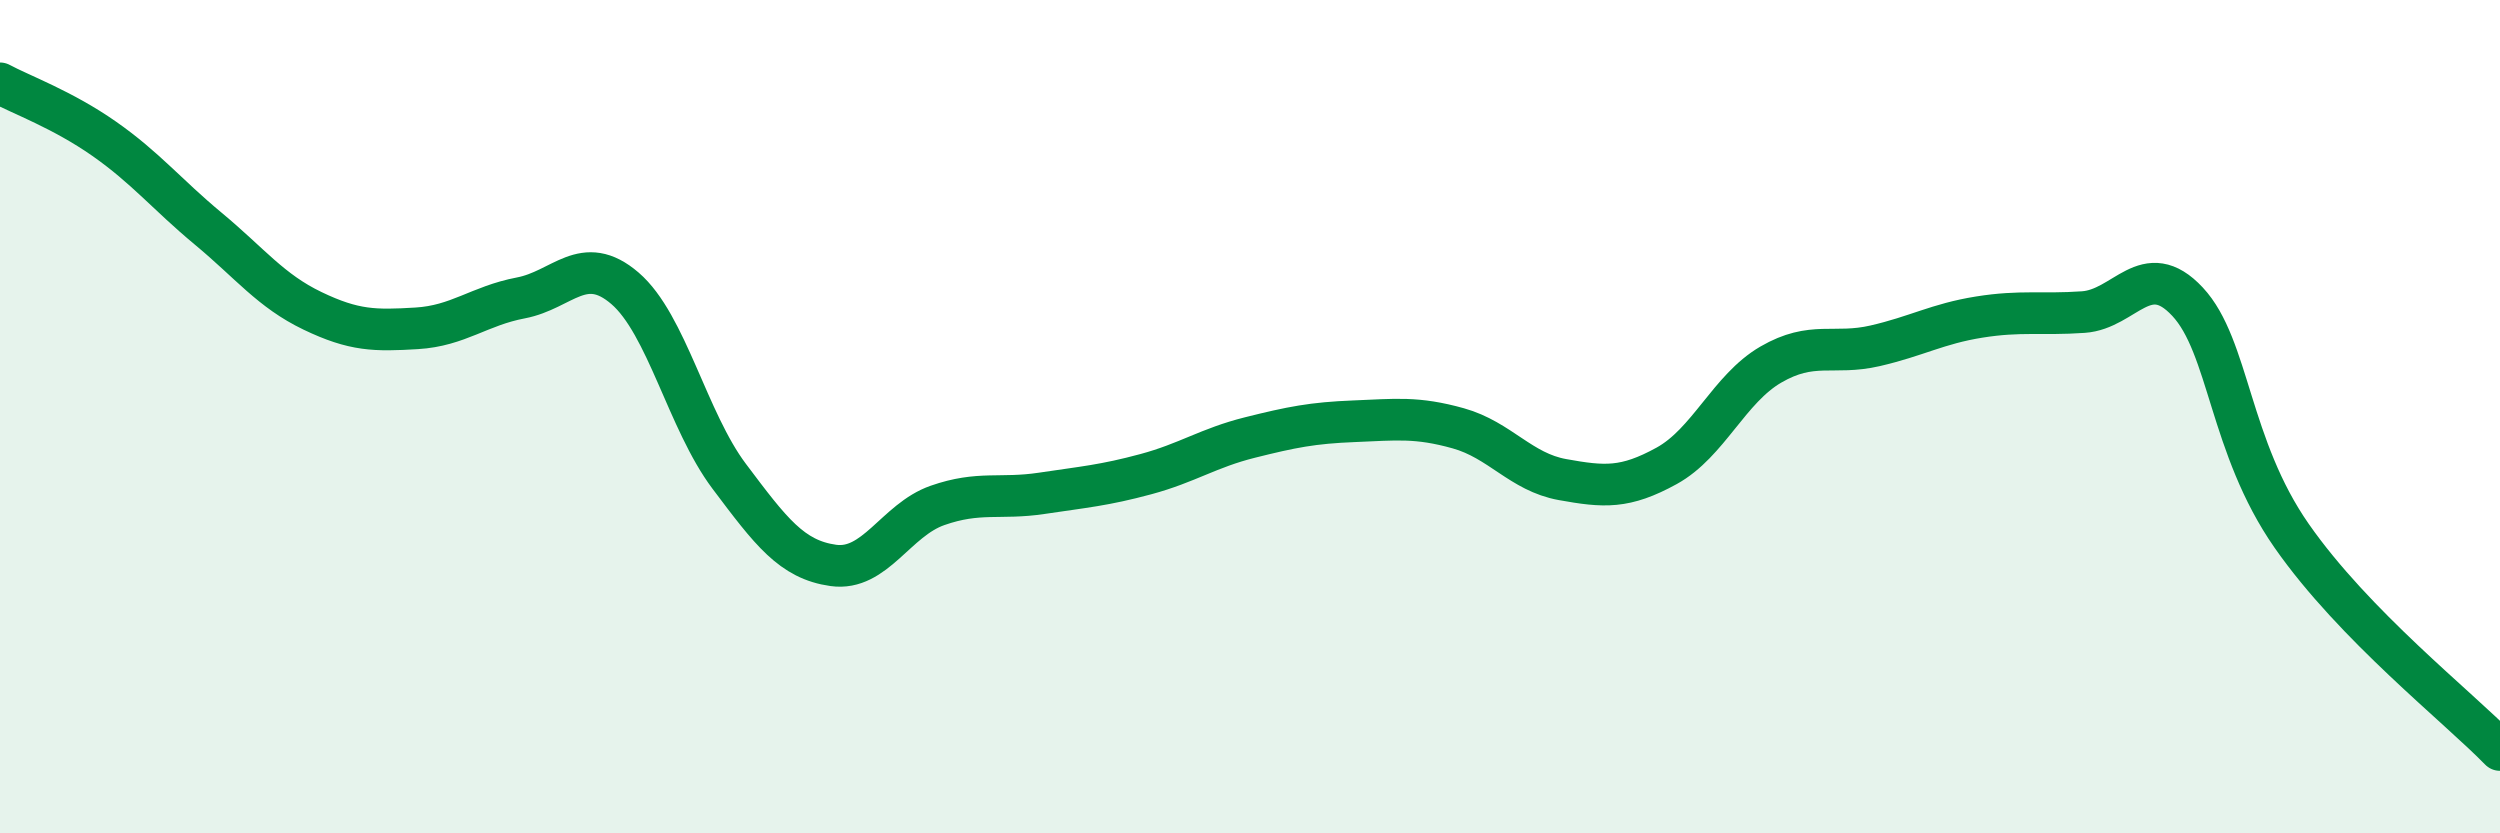 
    <svg width="60" height="20" viewBox="0 0 60 20" xmlns="http://www.w3.org/2000/svg">
      <path
        d="M 0,2 C 0.5,2.27 1.5,2.63 2.5,3.33 C 3.5,4.03 4,4.66 5,5.49 C 6,6.32 6.5,6.98 7.5,7.46 C 8.5,7.94 9,7.94 10,7.88 C 11,7.82 11.5,7.34 12.5,7.15 C 13.5,6.96 14,6.06 15,6.92 C 16,7.78 16.5,10.1 17.5,11.43 C 18.5,12.76 19,13.43 20,13.57 C 21,13.71 21.5,12.48 22.5,12.13 C 23.5,11.78 24,11.99 25,11.84 C 26,11.69 26.5,11.65 27.5,11.38 C 28.5,11.11 29,10.75 30,10.5 C 31,10.25 31.5,10.15 32.5,10.11 C 33.5,10.07 34,10 35,10.28 C 36,10.56 36.5,11.33 37.5,11.51 C 38.5,11.69 39,11.73 40,11.18 C 41,10.63 41.5,9.33 42.5,8.75 C 43.5,8.17 44,8.53 45,8.3 C 46,8.07 46.5,7.77 47.5,7.61 C 48.5,7.45 49,7.56 50,7.49 C 51,7.42 51.5,6.17 52.5,7.24 C 53.5,8.31 53.5,10.71 55,12.86 C 56.5,15.01 59,16.97 60,18L60 20L0 20Z"
        fill="#008740"
        opacity="0.1"
        stroke-linecap="round"
        stroke-linejoin="round"
      />
      <path
        d="M 0,2 C 0.5,2.27 1.5,2.63 2.5,3.33 C 3.5,4.03 4,4.66 5,5.49 C 6,6.32 6.5,6.98 7.5,7.46 C 8.5,7.94 9,7.94 10,7.88 C 11,7.82 11.5,7.34 12.5,7.15 C 13.5,6.96 14,6.06 15,6.92 C 16,7.78 16.5,10.1 17.5,11.43 C 18.5,12.76 19,13.43 20,13.57 C 21,13.71 21.5,12.48 22.5,12.13 C 23.5,11.78 24,11.99 25,11.84 C 26,11.69 26.5,11.65 27.5,11.38 C 28.5,11.11 29,10.75 30,10.5 C 31,10.25 31.5,10.15 32.5,10.11 C 33.5,10.07 34,10 35,10.28 C 36,10.56 36.5,11.33 37.5,11.51 C 38.5,11.69 39,11.73 40,11.18 C 41,10.63 41.5,9.33 42.5,8.75 C 43.5,8.17 44,8.53 45,8.3 C 46,8.07 46.5,7.77 47.5,7.61 C 48.5,7.45 49,7.56 50,7.49 C 51,7.42 51.5,6.17 52.5,7.24 C 53.5,8.31 53.5,10.71 55,12.86 C 56.5,15.01 59,16.97 60,18"
        stroke="#008740"
        stroke-width="1"
        fill="none"
        stroke-linecap="round"
        stroke-linejoin="round"
      />
    </svg>
  